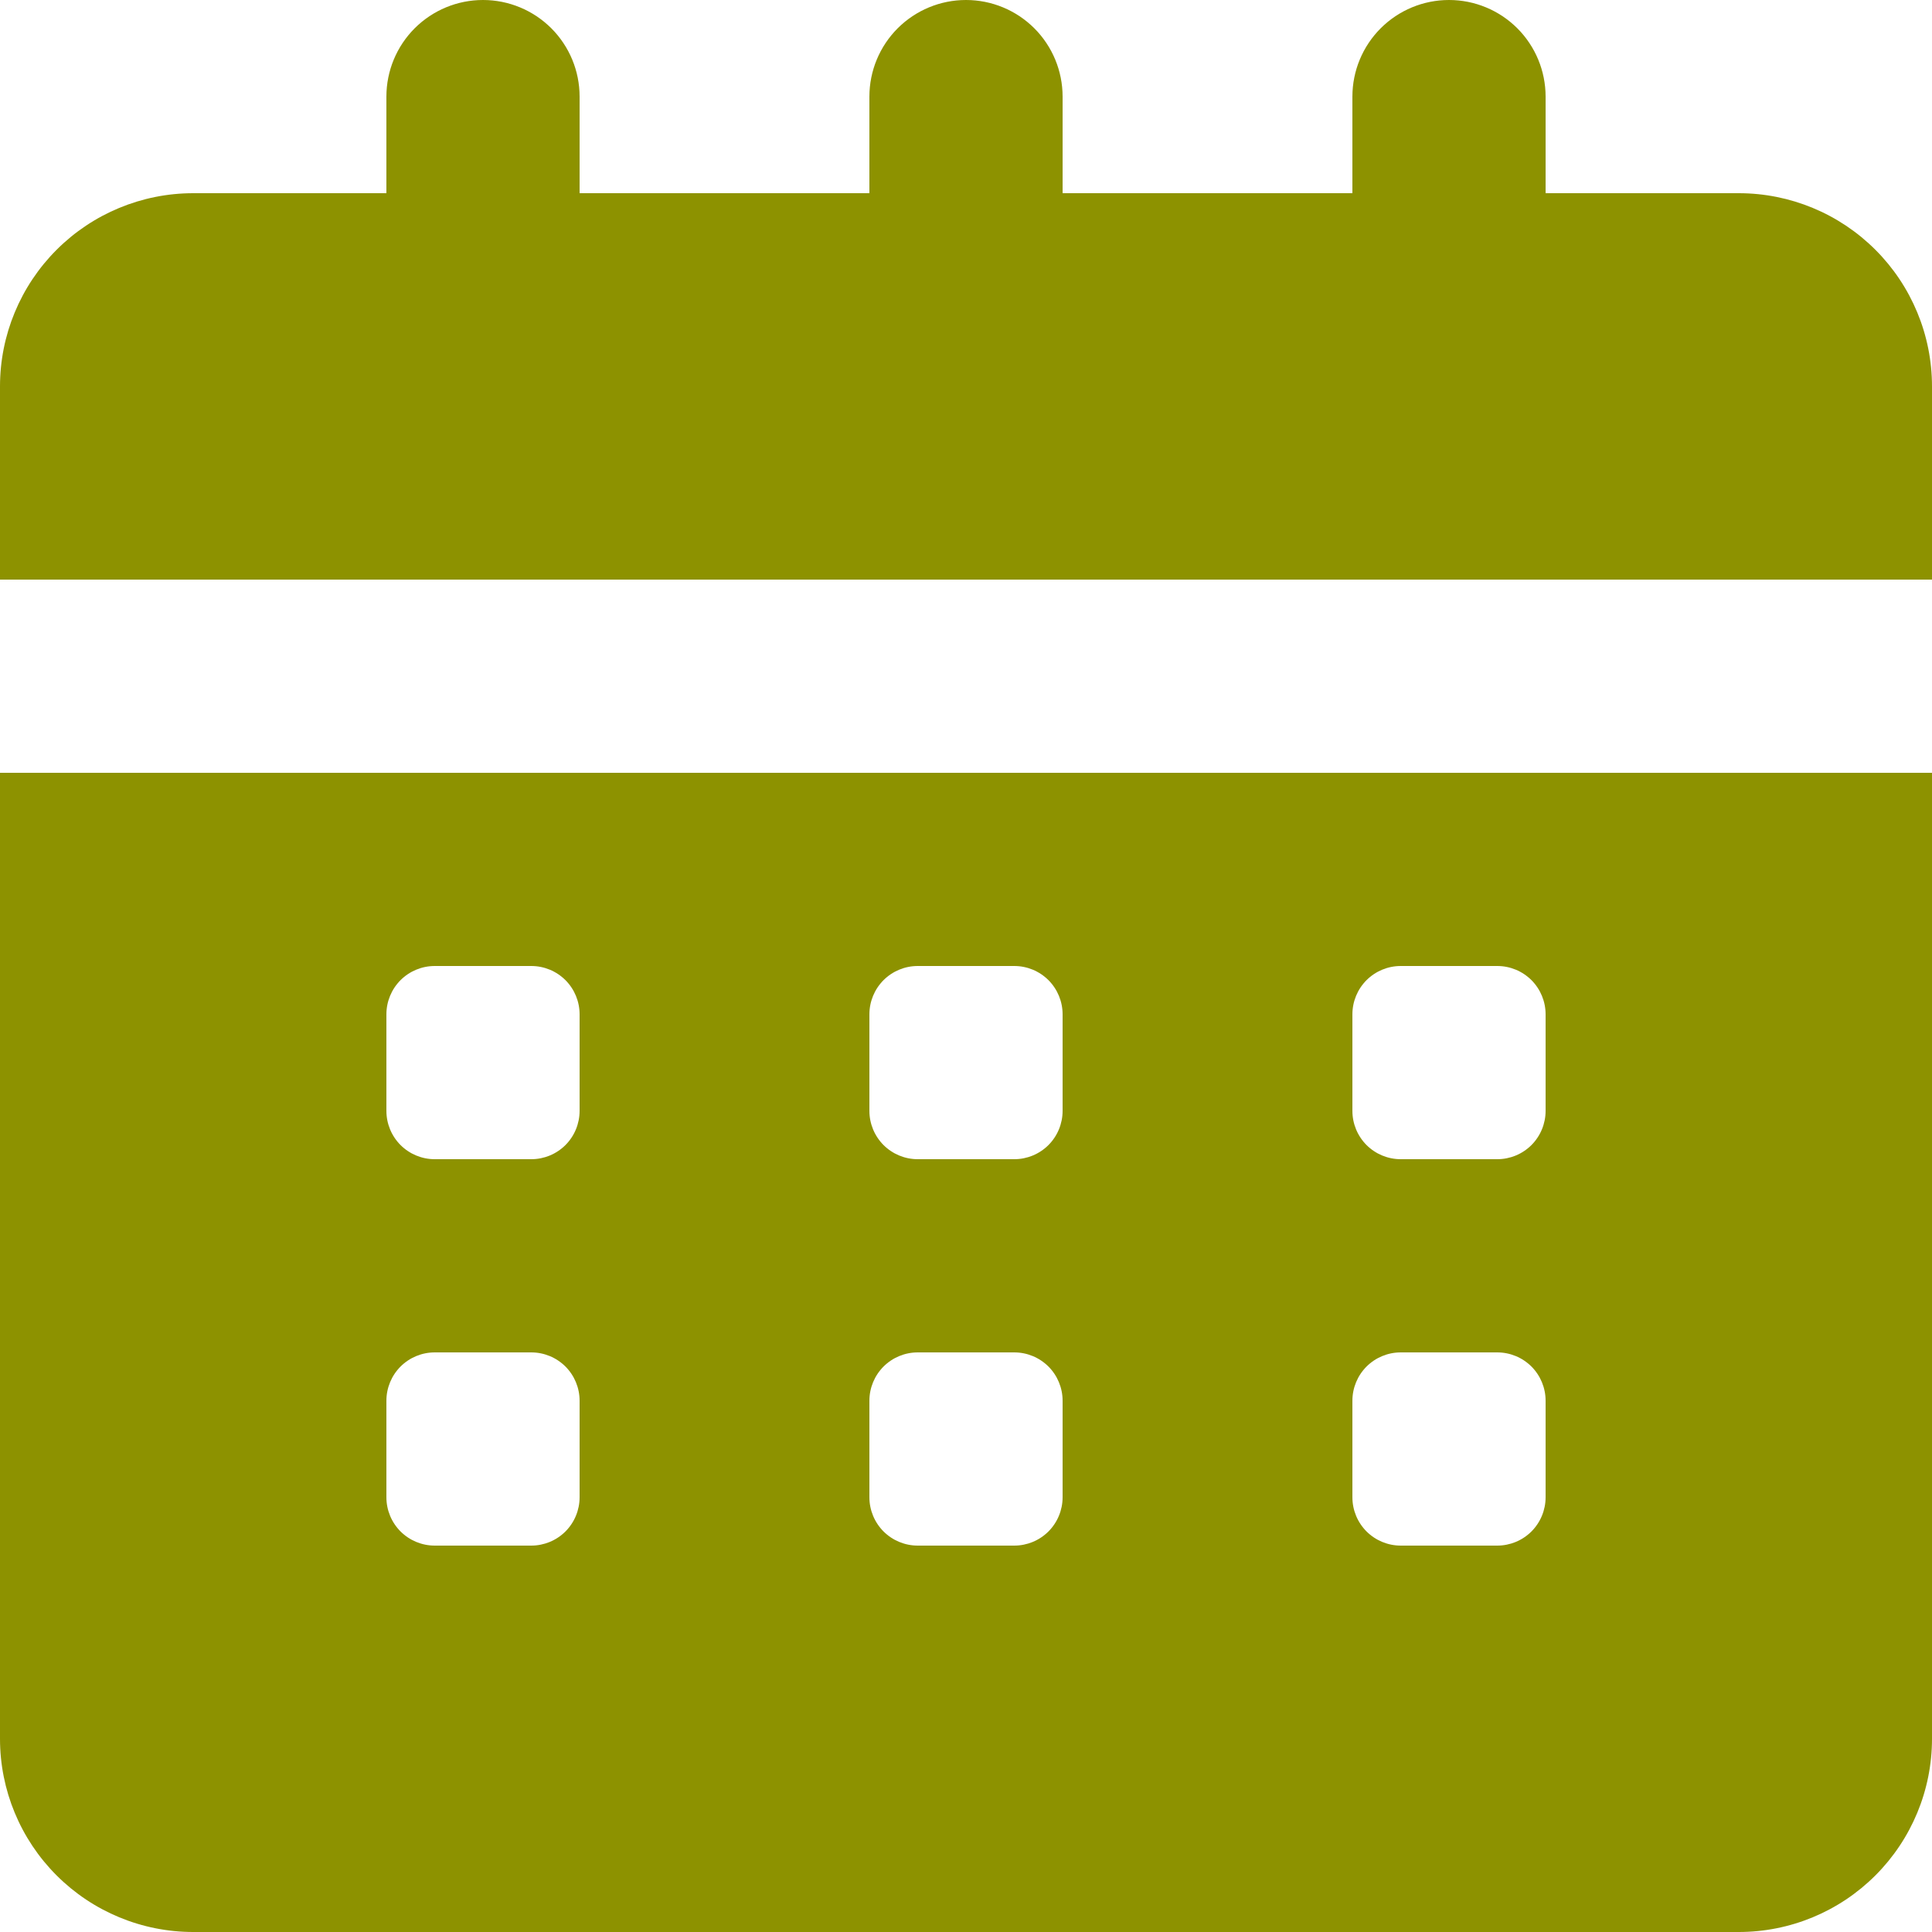 <svg width="72" height="72" viewBox="0 0 72 72" fill="none" xmlns="http://www.w3.org/2000/svg">
<path d="M0 64.8C0 66.71 0.759 68.541 2.109 69.891C3.459 71.241 5.29 72 7.2 72H64.8C66.71 72 68.541 71.241 69.891 69.891C71.241 68.541 72 66.71 72 64.8V28.8H0V64.8ZM50.4 37.8C50.4 37.323 50.59 36.865 50.927 36.527C51.265 36.19 51.723 36 52.2 36H55.8C56.277 36 56.735 36.19 57.073 36.527C57.41 36.865 57.6 37.323 57.6 37.8V41.4C57.6 41.877 57.41 42.335 57.073 42.673C56.735 43.01 56.277 43.2 55.8 43.2H52.2C51.723 43.2 51.265 43.01 50.927 42.673C50.59 42.335 50.4 41.877 50.4 41.4V37.8ZM50.4 52.2C50.4 51.723 50.59 51.265 50.927 50.927C51.265 50.59 51.723 50.4 52.2 50.4H55.8C56.277 50.4 56.735 50.59 57.073 50.927C57.41 51.265 57.6 51.723 57.6 52.2V55.8C57.6 56.277 57.41 56.735 57.073 57.073C56.735 57.41 56.277 57.6 55.8 57.6H52.2C51.723 57.6 51.265 57.41 50.927 57.073C50.59 56.735 50.4 56.277 50.4 55.8V52.2ZM32.4 37.8C32.4 37.323 32.59 36.865 32.927 36.527C33.265 36.19 33.723 36 34.2 36H37.8C38.277 36 38.735 36.19 39.073 36.527C39.41 36.865 39.6 37.323 39.6 37.8V41.4C39.6 41.877 39.41 42.335 39.073 42.673C38.735 43.01 38.277 43.2 37.8 43.2H34.2C33.723 43.2 33.265 43.01 32.927 42.673C32.59 42.335 32.4 41.877 32.4 41.4V37.8ZM32.4 52.2C32.4 51.723 32.59 51.265 32.927 50.927C33.265 50.59 33.723 50.4 34.2 50.4H37.8C38.277 50.4 38.735 50.59 39.073 50.927C39.41 51.265 39.6 51.723 39.6 52.2V55.8C39.6 56.277 39.41 56.735 39.073 57.073C38.735 57.41 38.277 57.6 37.8 57.6H34.2C33.723 57.6 33.265 57.41 32.927 57.073C32.59 56.735 32.4 56.277 32.4 55.8V52.2ZM14.4 37.8C14.4 37.323 14.59 36.865 14.927 36.527C15.265 36.19 15.723 36 16.2 36H19.8C20.277 36 20.735 36.19 21.073 36.527C21.41 36.865 21.6 37.323 21.6 37.8V41.4C21.6 41.877 21.41 42.335 21.073 42.673C20.735 43.01 20.277 43.2 19.8 43.2H16.2C15.723 43.2 15.265 43.01 14.927 42.673C14.59 42.335 14.4 41.877 14.4 41.4V37.8ZM14.4 52.2C14.4 51.723 14.59 51.265 14.927 50.927C15.265 50.59 15.723 50.4 16.2 50.4H19.8C20.277 50.4 20.735 50.59 21.073 50.927C21.41 51.265 21.6 51.723 21.6 52.2V55.8C21.6 56.277 21.41 56.735 21.073 57.073C20.735 57.41 20.277 57.6 19.8 57.6H16.2C15.723 57.6 15.265 57.41 14.927 57.073C14.59 56.735 14.4 56.277 14.4 55.8V52.2Z" fill="#8D9200"/>
<path d="M72 14.4C72 12.49 71.241 10.659 69.891 9.309C68.541 7.959 66.71 7.2 64.8 7.2H57.6V3.6C57.6 2.645 57.221 1.73 56.546 1.054C55.87 0.379 54.955 0 54 0C53.045 0 52.13 0.379 51.454 1.054C50.779 1.73 50.4 2.645 50.4 3.6V7.2H39.6V3.6C39.6 2.645 39.221 1.73 38.546 1.054C37.87 0.379 36.955 0 36 0C35.045 0 34.13 0.379 33.454 1.054C32.779 1.73 32.4 2.645 32.4 3.6V7.2H21.6V3.6C21.6 2.645 21.221 1.73 20.546 1.054C19.87 0.379 18.955 0 18 0C17.045 0 16.13 0.379 15.454 1.054C14.779 1.73 14.4 2.645 14.4 3.6V7.2H7.2C5.29 7.2 3.459 7.959 2.109 9.309C0.759 10.659 0 12.49 0 14.4V21.6H72V14.4Z" fill="#8D9200"/>
</svg>
